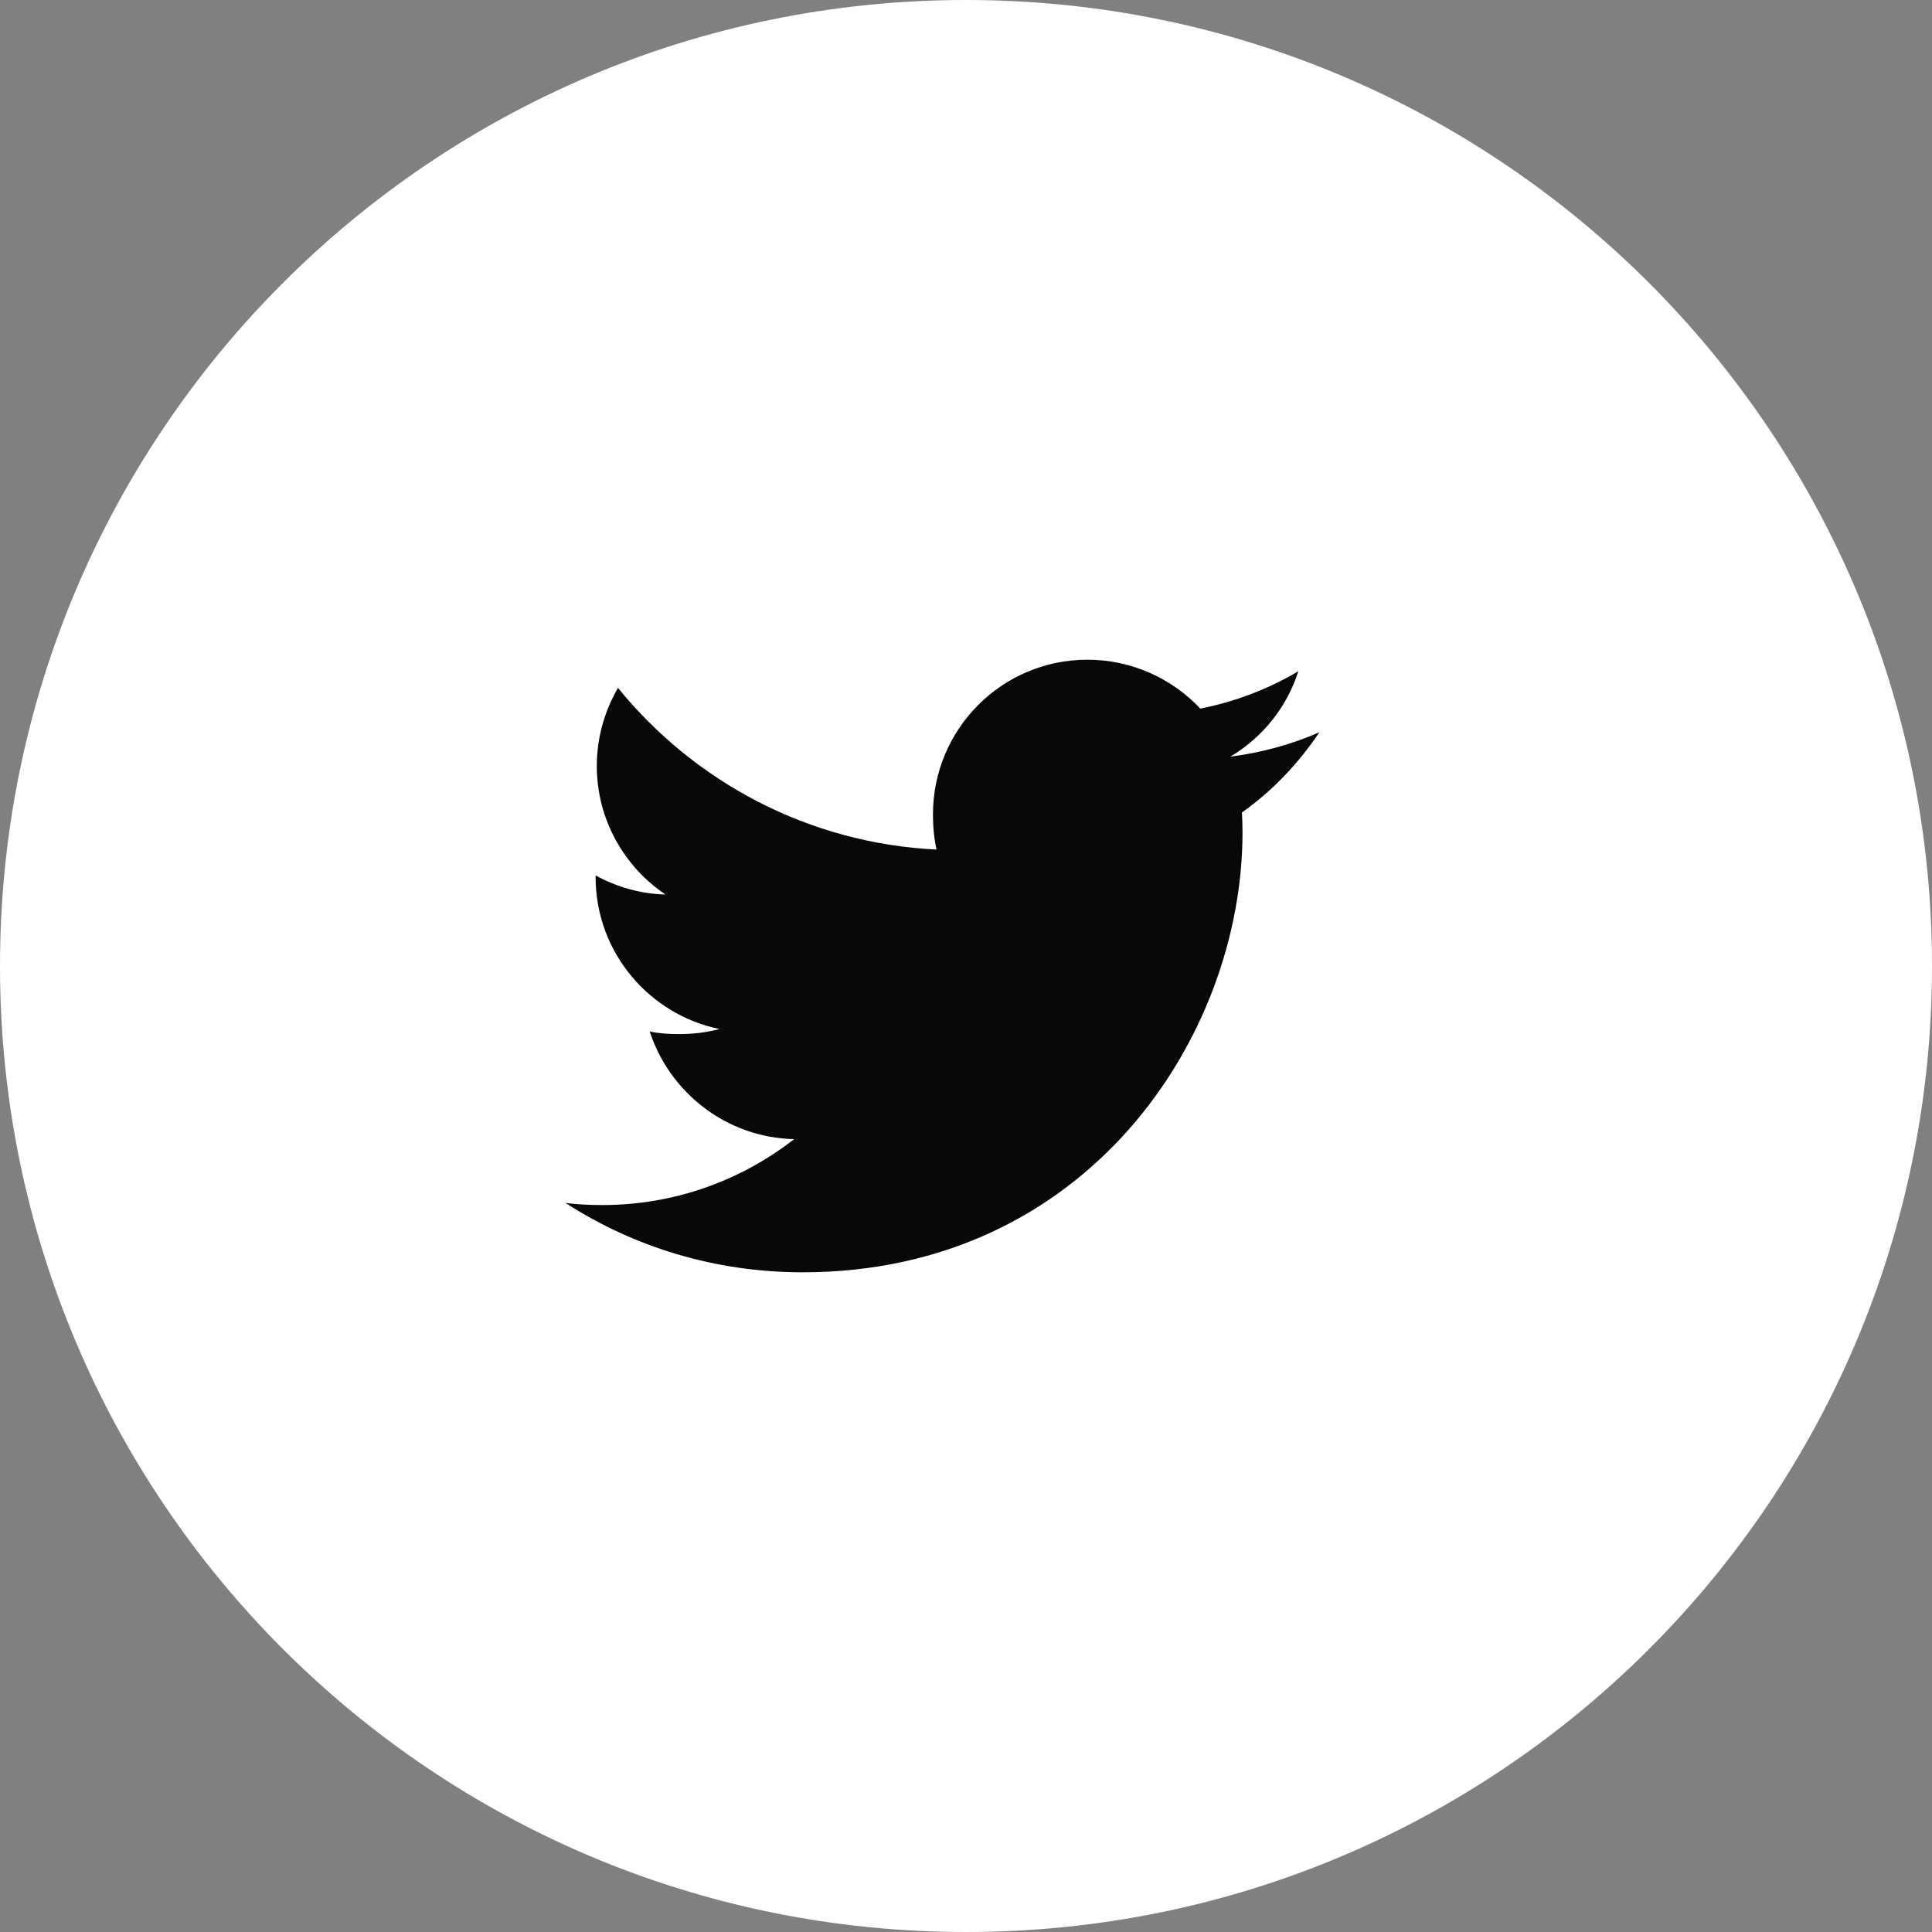 <svg width="41" height="41" viewBox="0 0 41 41" fill="none" xmlns="http://www.w3.org/2000/svg">
<rect x="0" y="0" width="41" height="41" fill="#808080" stroke="none"/>
<path fill-rule="evenodd" clip-rule="evenodd" d="M20.5 41C31.822 41 41 31.822 41 20.5C41 9.178 31.822 0 20.5 0C9.178 0 0 9.178 0 20.5C0 31.822 9.178 41 20.5 41Z" fill="white"/>
<path d="M28 15.539C27.405 15.8 26.771 15.973 26.11 16.057C26.79 15.651 27.309 15.013 27.553 14.244C26.919 14.622 26.219 14.889 25.473 15.038C24.871 14.397 24.013 14 23.077 14C21.261 14 19.799 15.474 19.799 17.281C19.799 17.541 19.821 17.791 19.875 18.029C17.148 17.896 14.735 16.589 13.114 14.598C12.831 15.089 12.665 15.651 12.665 16.256C12.665 17.392 13.25 18.399 14.122 18.982C13.595 18.972 13.078 18.819 12.64 18.578C12.64 18.588 12.64 18.601 12.64 18.614C12.64 20.208 13.777 21.532 15.268 21.837C15.001 21.91 14.71 21.945 14.408 21.945C14.198 21.945 13.986 21.933 13.787 21.889C14.212 23.188 15.418 24.143 16.852 24.174C15.736 25.047 14.319 25.573 12.785 25.573C12.516 25.573 12.258 25.561 12 25.528C13.453 26.465 15.175 27 17.032 27C23.068 27 26.368 22 26.368 17.666C26.368 17.521 26.363 17.381 26.356 17.242C27.007 16.78 27.554 16.203 28 15.539Z" fill="#080809"/>
</svg>
